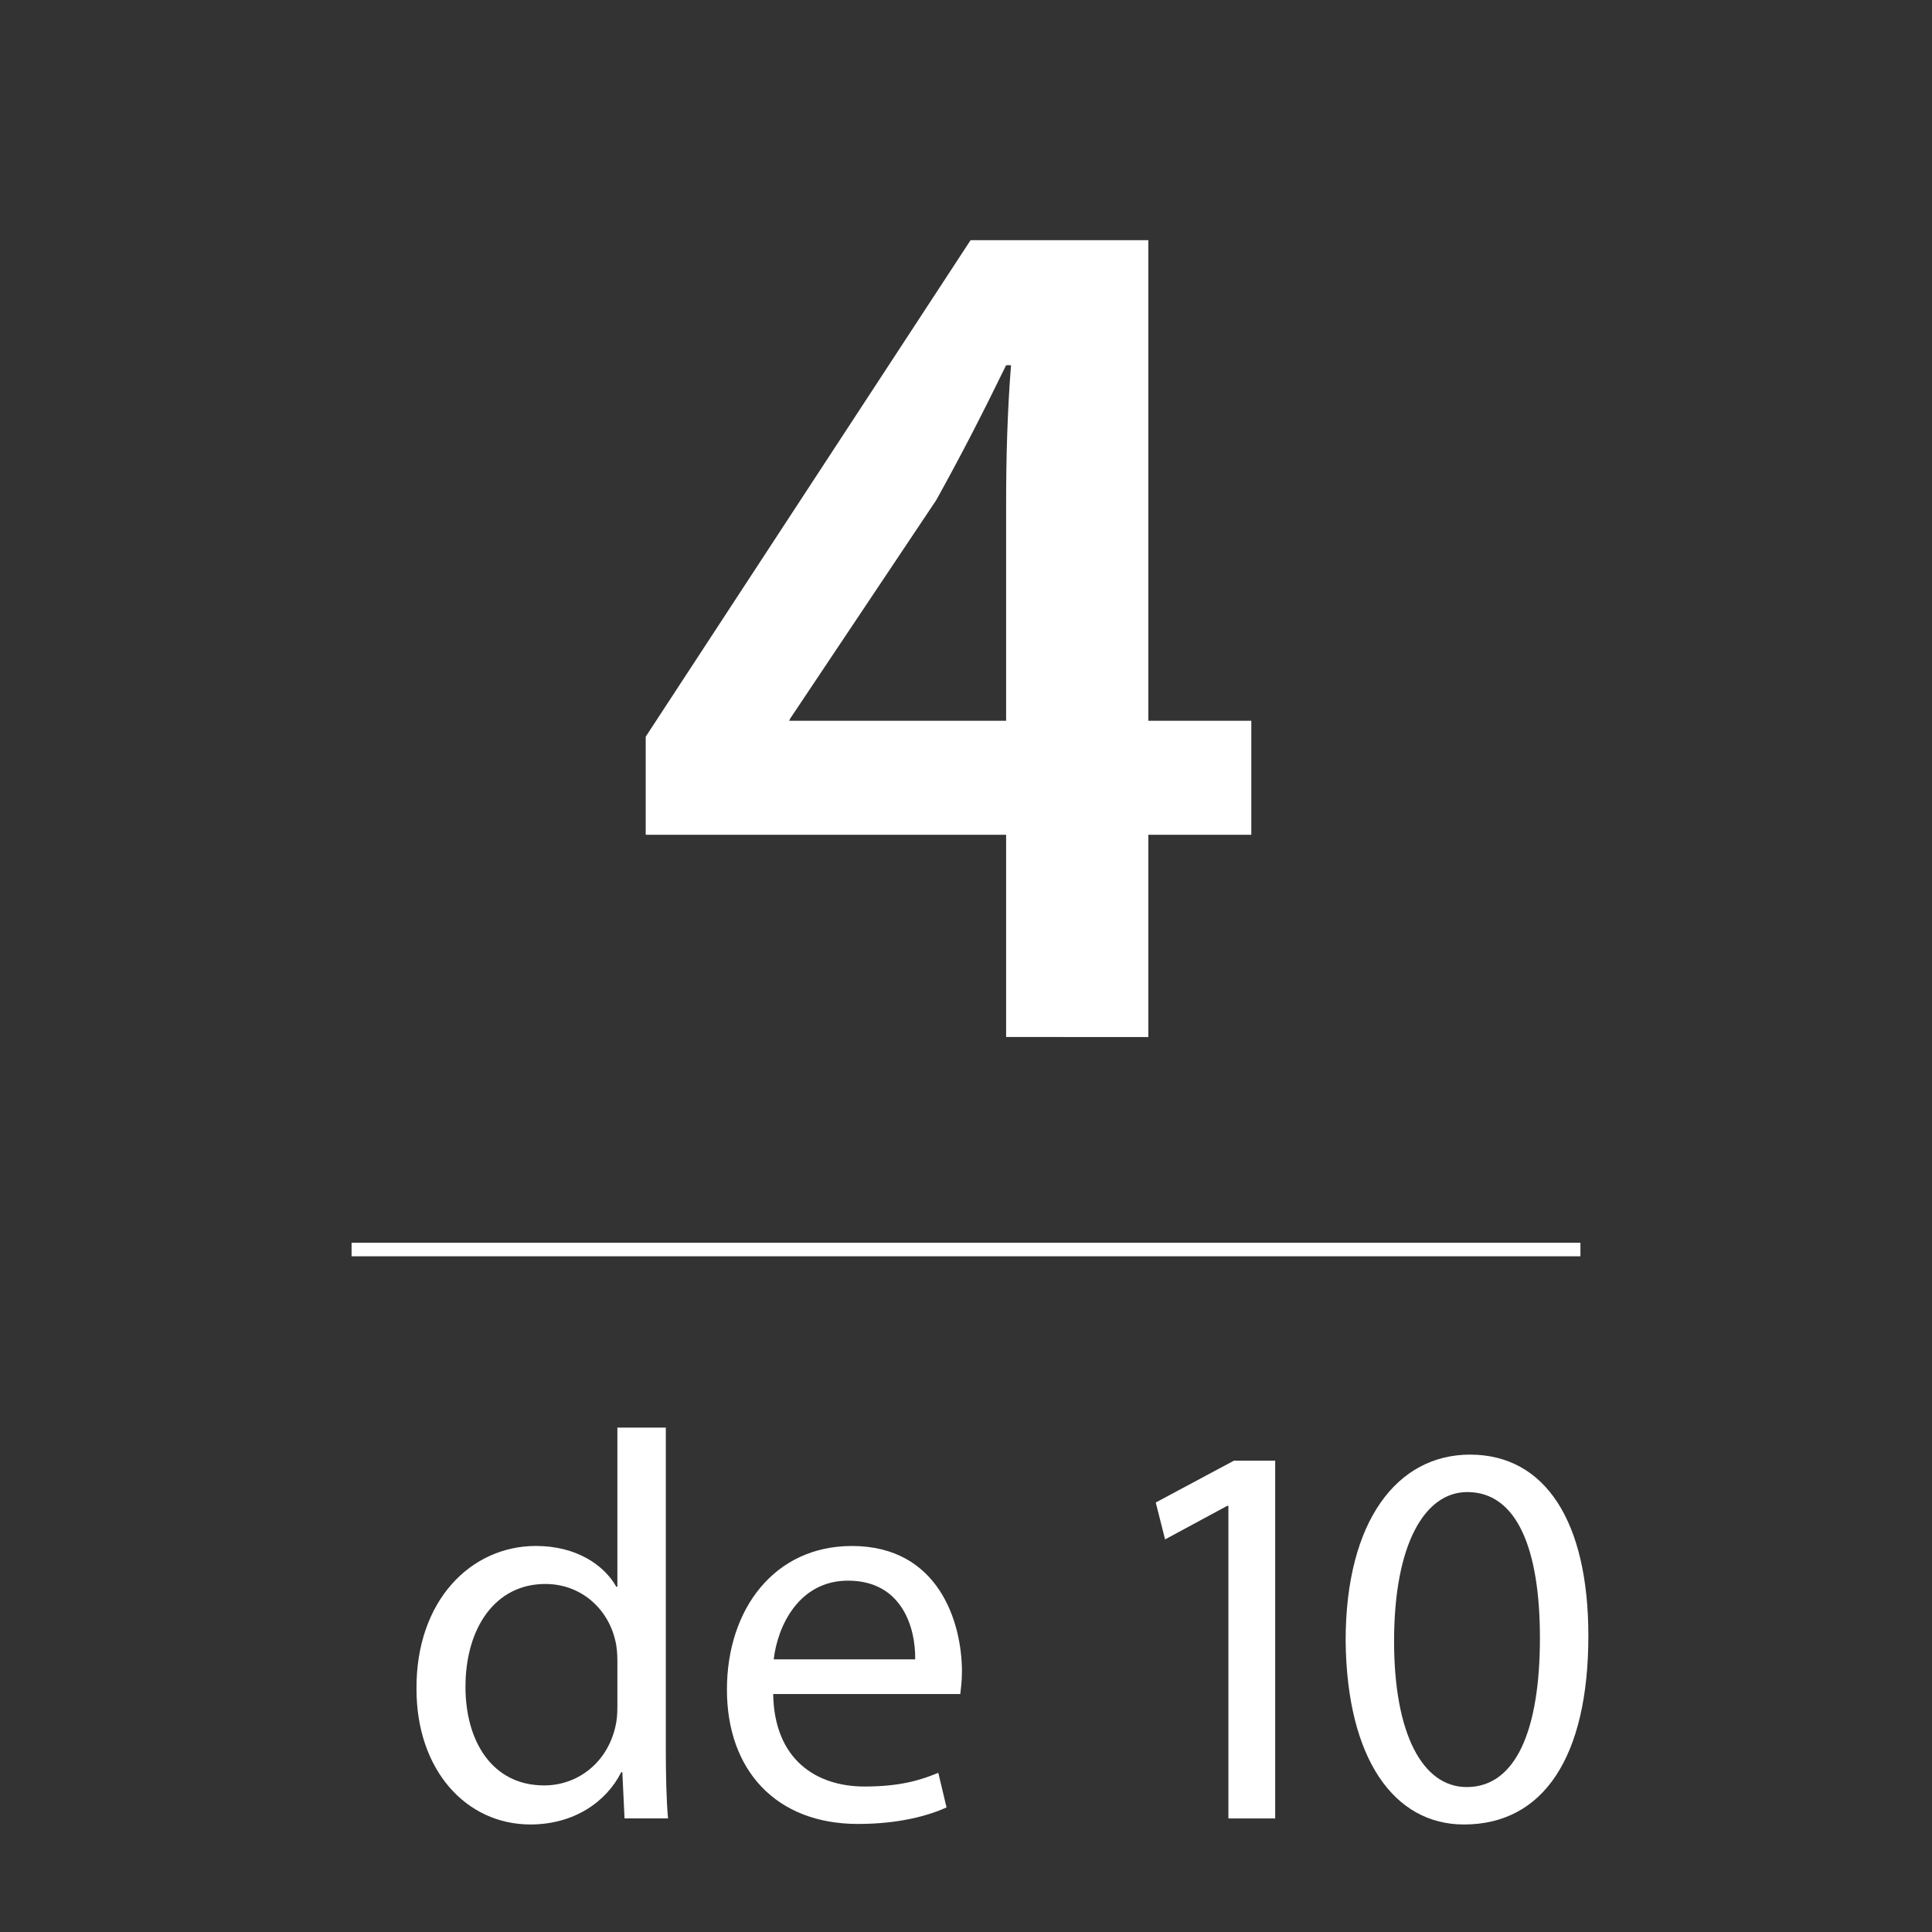 <?xml version="1.0" encoding="utf-8"?>
<!-- Generator: Adobe Illustrator 16.0.4, SVG Export Plug-In . SVG Version: 6.00 Build 0)  -->
<!DOCTYPE svg PUBLIC "-//W3C//DTD SVG 1.1//EN" "http://www.w3.org/Graphics/SVG/1.1/DTD/svg11.dtd">
<svg version="1.1" id="Capa_1" xmlns:x="http://ns.adobe.com/Extensibility/1.0/" xmlns:i="http://ns.adobe.com/AdobeIllustrator/10.0/" xmlns:graph="http://ns.adobe.com/Graphs/1.0/"
	 xmlns="http://www.w3.org/2000/svg" xmlns:xlink="http://www.w3.org/1999/xlink" x="0px" y="0px" width="144.67px"
	 height="144.672px" viewBox="0 0 144.67 144.672" enable-background="new 0 0 144.67 144.672" xml:space="preserve">
<rect x="0" y="0" width="144.67" height="144.672" fill="#333333" stroke="none"/>
<g>
	<g>
		<g>
			<g>
				<g>
					<g>
						<g>
							<path fill="#FFFFFF" d="M75.339,77.654V62.508H48.351v-7.344l24.326-37.178h13.311v35.984h7.711v8.537h-7.711v15.146H75.339z
								 M75.339,53.971V37.723c0-3.396,0.092-6.885,0.367-10.373h-0.367c-1.836,3.764-3.396,6.793-5.232,10.098l-10.924,16.34
								l-0.092,0.184H75.339z"/>
						</g>
					</g>
					<g>
						<path fill="#FFFFFF" d="M49.857,106.904v24.11c0,1.771,0.041,3.791,0.165,5.151h-3.256l-0.165-3.462h-0.083
							c-1.112,2.226-3.544,3.915-6.8,3.915c-4.822,0-8.531-4.08-8.531-10.139c-0.042-6.635,4.08-10.716,8.943-10.716
							c3.05,0,5.11,1.443,6.017,3.05h0.083v-11.91H49.857z M46.23,124.338c0-0.454-0.041-1.072-0.165-1.525
							c-0.536-2.308-2.514-4.204-5.234-4.204c-3.75,0-5.976,3.298-5.976,7.707c0,4.039,1.978,7.378,5.894,7.378
							c2.432,0,4.657-1.607,5.316-4.328c0.124-0.494,0.165-0.988,0.165-1.565V124.338z"/>
						<path fill="#FFFFFF" d="M57.896,126.852c0.082,4.904,3.214,6.924,6.841,6.924c2.596,0,4.163-0.453,5.523-1.03l0.618,2.597
							c-1.278,0.577-3.462,1.236-6.636,1.236c-6.141,0-9.809-4.039-9.809-10.057c0-6.017,3.544-10.757,9.355-10.757
							c6.512,0,8.243,5.729,8.243,9.397c0,0.741-0.083,1.318-0.124,1.689H57.896z M68.529,124.255
							c0.042-2.308-0.948-5.894-5.028-5.894c-3.668,0-5.275,3.38-5.564,5.894H68.529z"/>
						<path fill="#FFFFFF" d="M91.983,112.757H91.9l-4.657,2.514l-0.7-2.762l5.853-3.132h3.091v26.789h-3.503V112.757z"/>
						<path fill="#FFFFFF" d="M118.938,122.483c0,9.107-3.38,14.136-9.314,14.136c-5.234,0-8.778-4.904-8.861-13.766
							c0-8.984,3.875-13.93,9.314-13.93C115.724,108.924,118.938,113.952,118.938,122.483z M104.39,122.896
							c0,6.965,2.144,10.921,5.44,10.921c3.709,0,5.481-4.327,5.481-11.169c0-6.594-1.689-10.921-5.44-10.921
							C106.698,111.727,104.39,115.601,104.39,122.896z"/>
					</g>
					
						<line fill="none" stroke="#FFFFFF" stroke-width="1.013" stroke-miterlimit="10" x1="26.326" y1="93.566" x2="118.344" y2="93.566"/>
				</g>
			</g>
		</g>
	</g>
</g>
</svg>
